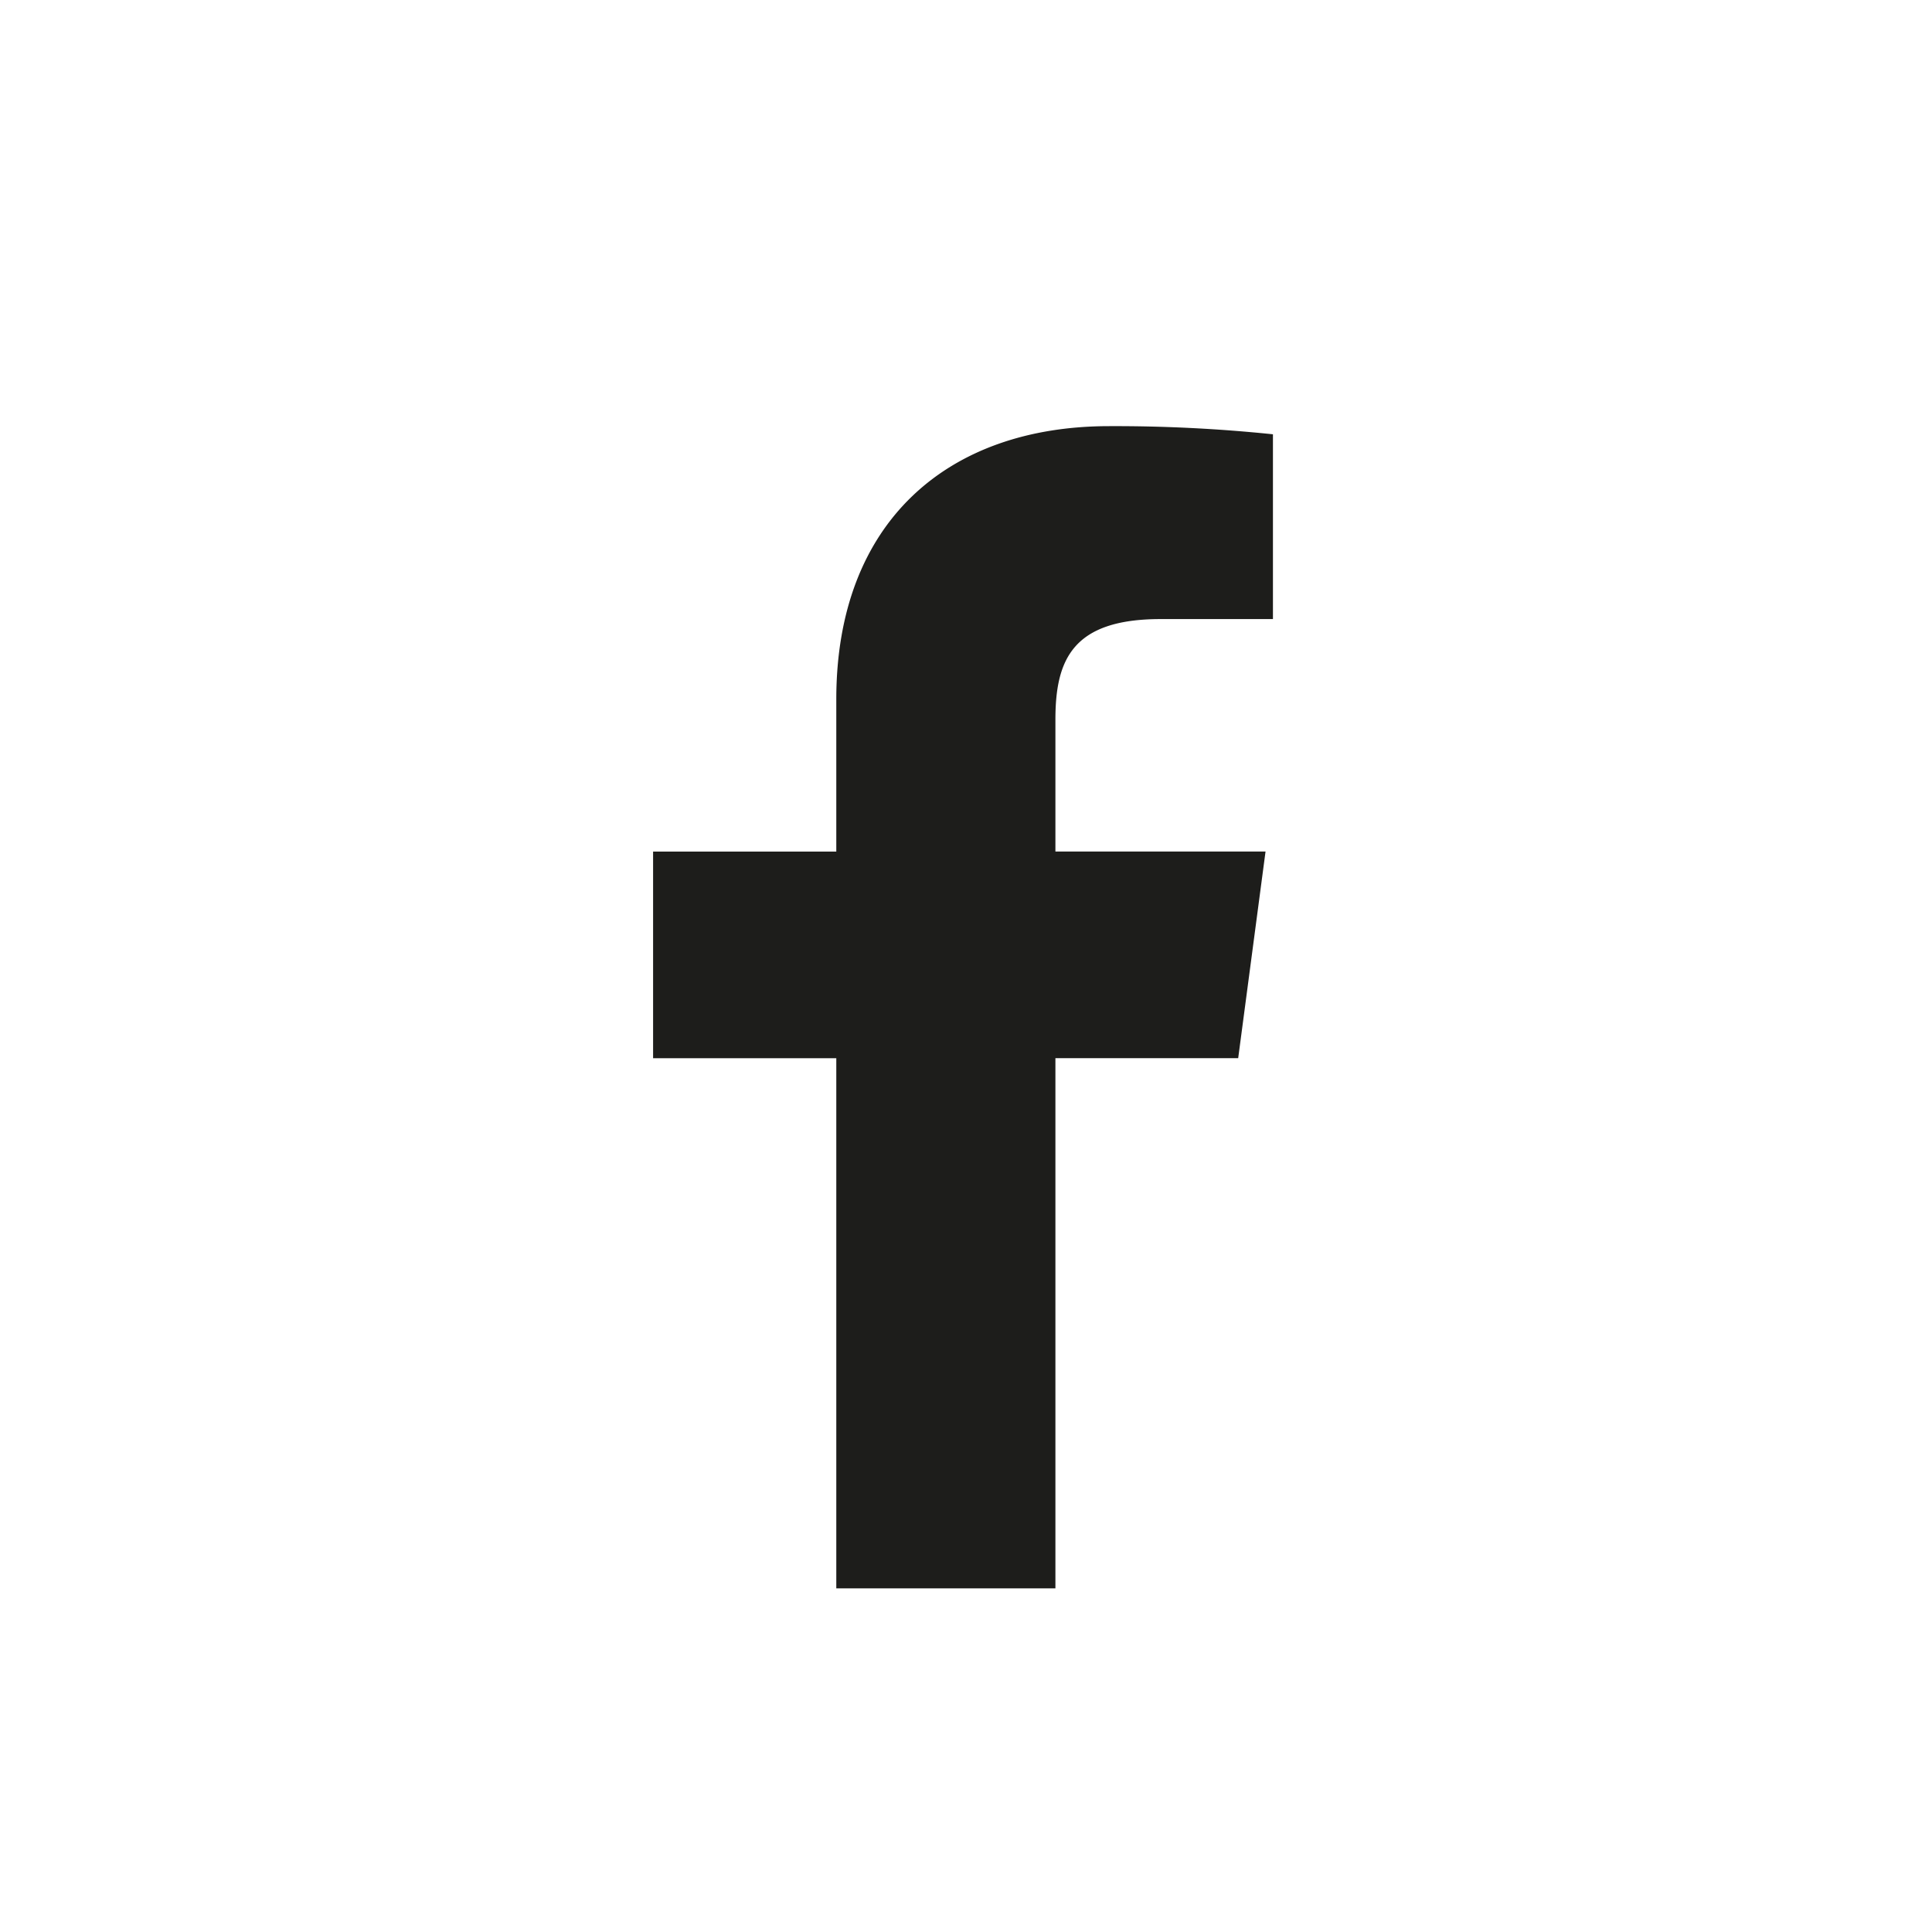<svg id="Layer_1" data-name="Layer 1" xmlns="http://www.w3.org/2000/svg" viewBox="0 0 49.87 49.87"><defs><style>.cls-1{fill:#1d1d1b;}</style></defs><path class="cls-1" d="M32.858,15.98l-2.9,0c-2.274,0-2.715,1.052-2.715,2.595v3.405h5.424l-.706,5.334H27.243V41H21.587V27.316H16.858V21.982h4.729V18.05c0-4.566,2.864-7.05,7.044-7.05a39.586,39.586,0,0,1,4.227.21Z"/></svg>